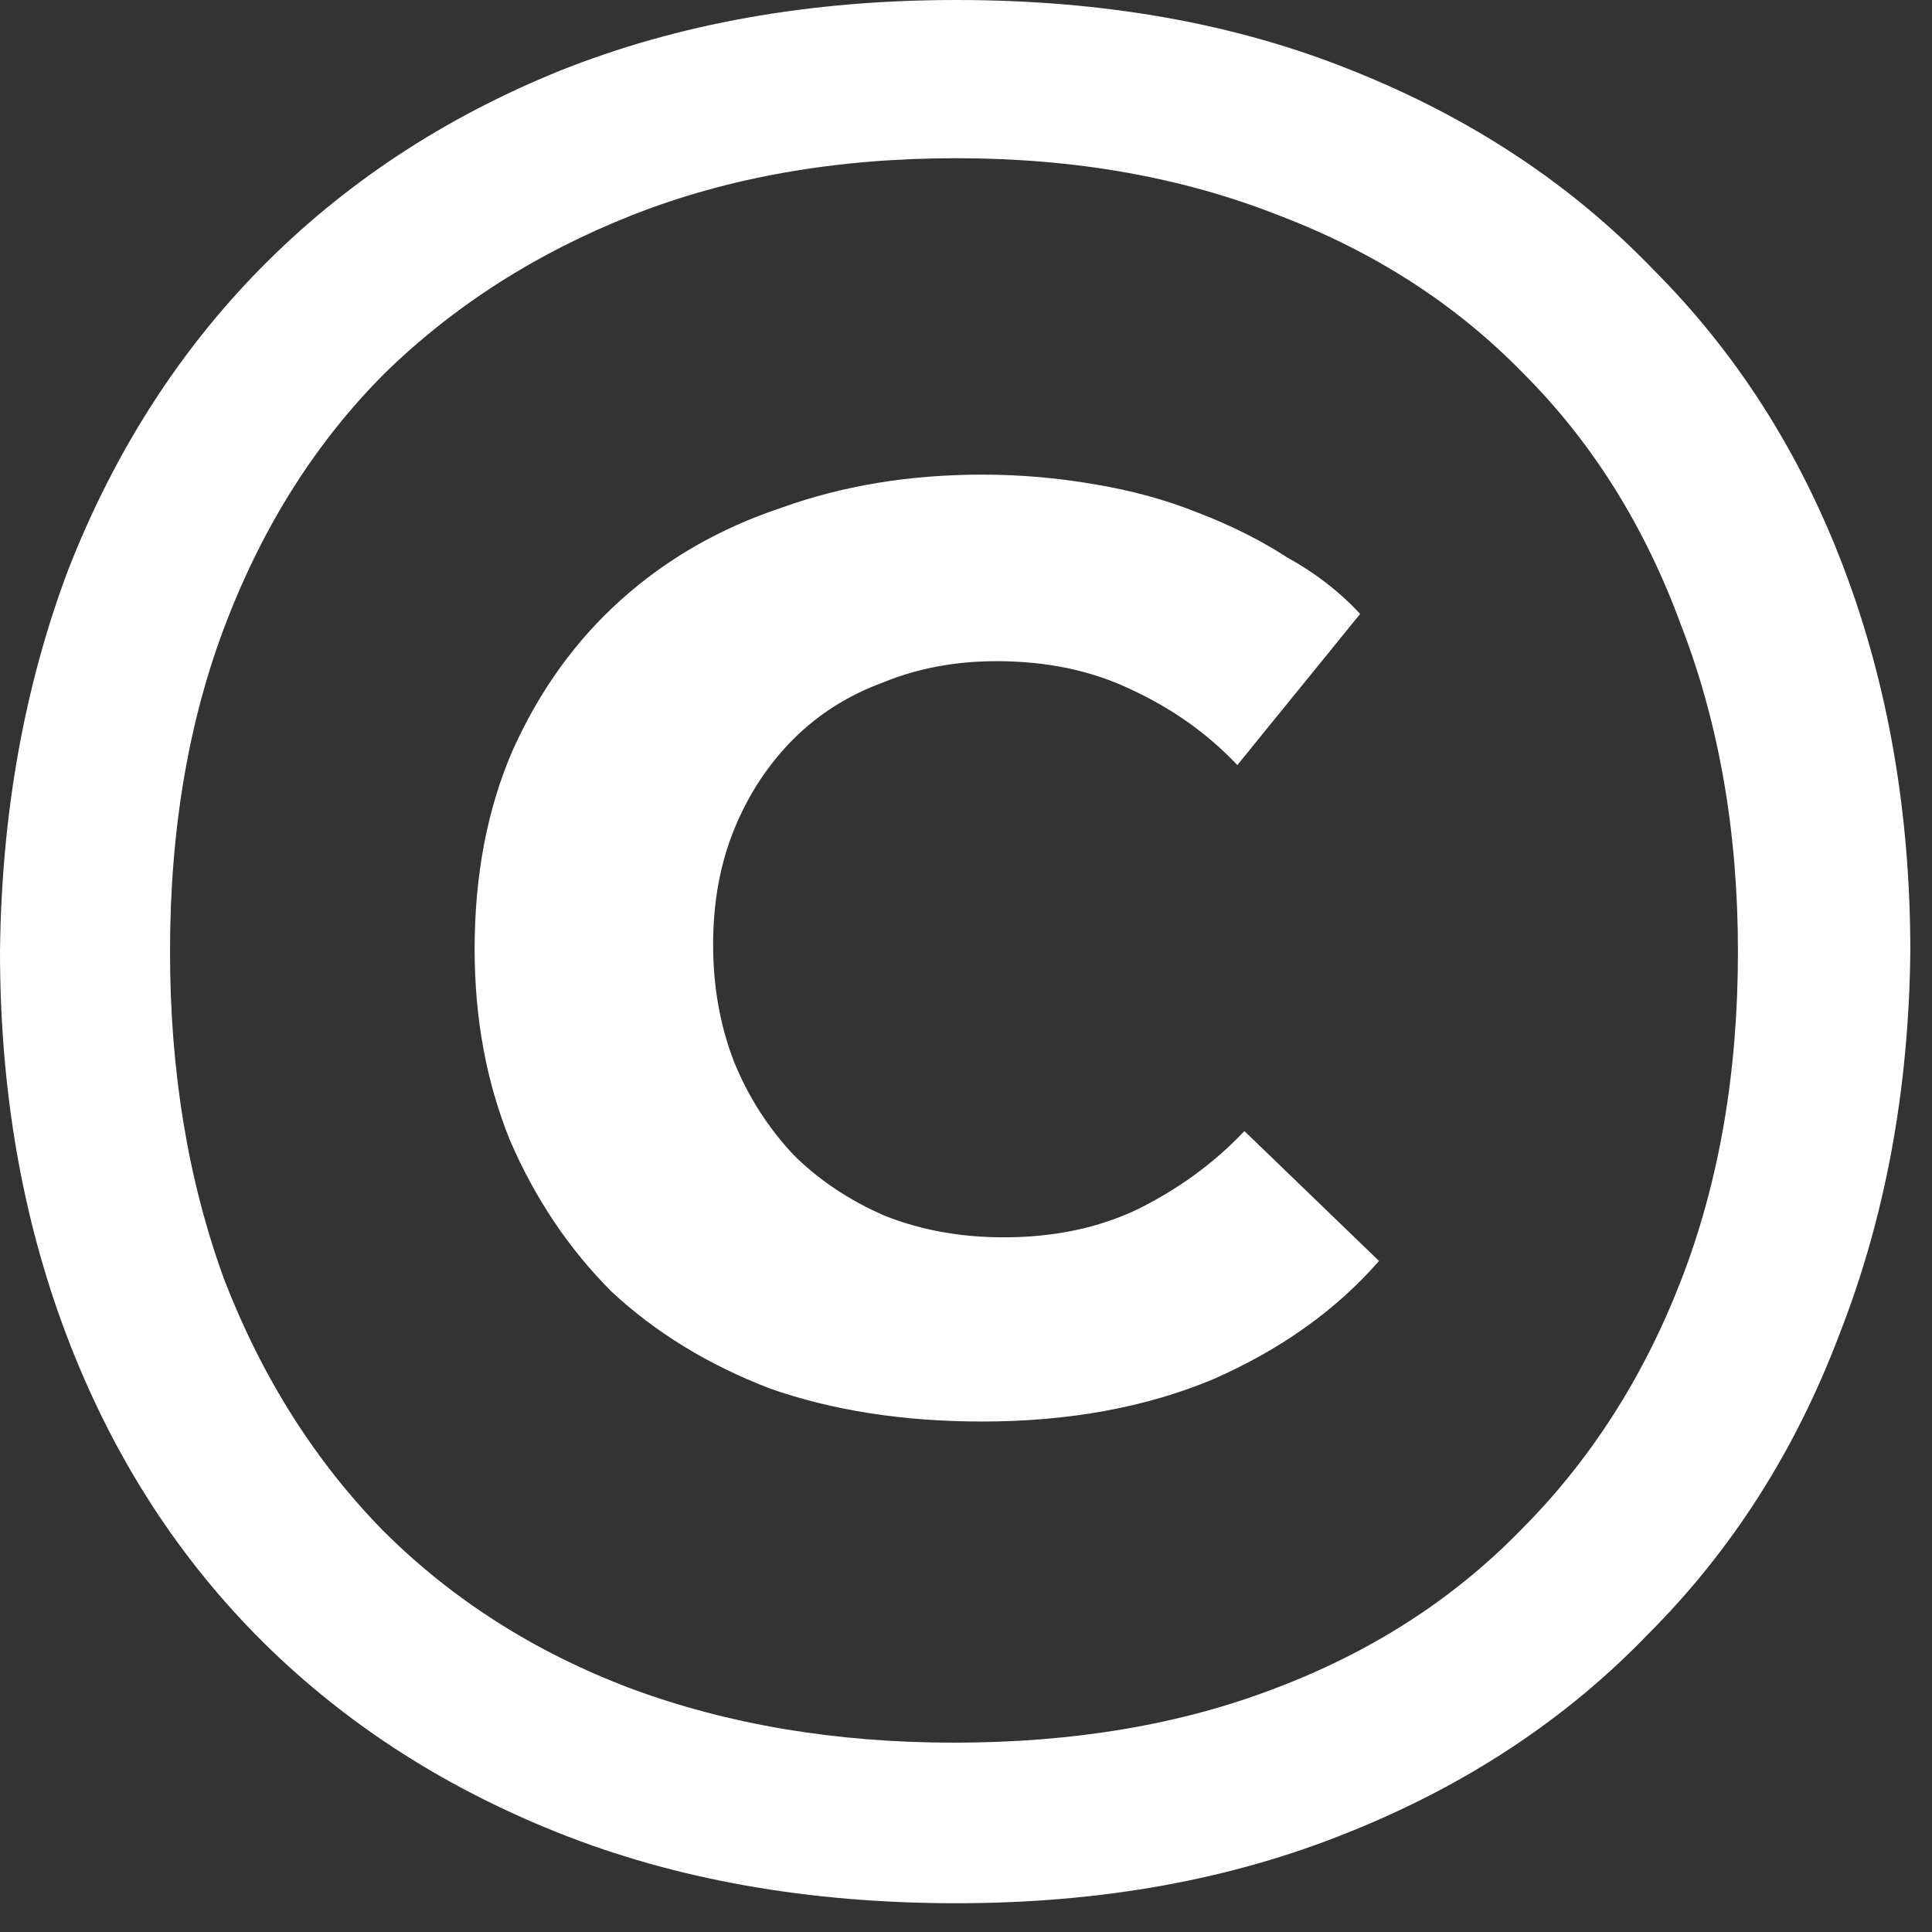 <svg preserveAspectRatio="none" width="100%" height="100%" overflow="visible" style="display: block;" viewBox="0 0 9 9" fill="none" xmlns="http://www.w3.org/2000/svg">
<rect x="0" y="0" width="9" height="9" fill="#333333" stroke="none"/>
<path id="&#194;&#169;" d="M4.455 8.866C3.766 8.866 3.146 8.756 2.596 8.536C2.046 8.316 1.577 8.008 1.188 7.612C0.807 7.223 0.513 6.758 0.308 6.215C0.103 5.672 0 5.078 0 4.433C0.007 3.788 0.114 3.194 0.319 2.651C0.532 2.108 0.829 1.643 1.21 1.254C1.599 0.858 2.064 0.55 2.607 0.33C3.157 0.11 3.773 0 4.455 0C5.144 0 5.76 0.11 6.303 0.33C6.853 0.55 7.319 0.858 7.7 1.254C8.089 1.643 8.386 2.108 8.591 2.651C8.796 3.194 8.899 3.788 8.899 4.433C8.892 5.078 8.782 5.672 8.569 6.215C8.364 6.758 8.067 7.223 7.678 7.612C7.297 8.008 6.831 8.316 6.281 8.536C5.738 8.756 5.13 8.866 4.455 8.866ZM4.444 8.118C5.001 8.118 5.5 8.034 5.94 7.865C6.387 7.696 6.769 7.451 7.084 7.128C7.407 6.805 7.656 6.417 7.832 5.962C8.008 5.507 8.096 4.998 8.096 4.433C8.096 3.876 8.008 3.37 7.832 2.915C7.663 2.453 7.418 2.061 7.095 1.738C6.78 1.415 6.398 1.17 5.951 1.001C5.504 0.825 5.005 0.737 4.455 0.737C3.898 0.737 3.395 0.825 2.948 1.001C2.501 1.177 2.116 1.423 1.793 1.738C1.478 2.053 1.232 2.438 1.056 2.893C0.88 3.348 0.792 3.861 0.792 4.433C0.792 4.99 0.876 5.5 1.045 5.962C1.221 6.417 1.467 6.805 1.782 7.128C2.105 7.451 2.49 7.696 2.937 7.865C3.392 8.034 3.894 8.118 4.444 8.118ZM4.576 6.622C4.209 6.622 3.879 6.571 3.586 6.468C3.3 6.358 3.054 6.208 2.849 6.017C2.651 5.819 2.493 5.584 2.376 5.313C2.266 5.042 2.211 4.745 2.211 4.422C2.211 4.077 2.27 3.769 2.387 3.498C2.512 3.219 2.68 2.985 2.893 2.794C3.106 2.603 3.355 2.46 3.641 2.365C3.927 2.262 4.239 2.211 4.576 2.211C4.752 2.211 4.924 2.226 5.093 2.255C5.269 2.284 5.43 2.328 5.577 2.387C5.731 2.446 5.87 2.515 5.995 2.596C6.127 2.669 6.241 2.757 6.336 2.86L5.764 3.564C5.625 3.417 5.46 3.3 5.269 3.212C5.086 3.124 4.877 3.08 4.642 3.08C4.451 3.08 4.275 3.113 4.114 3.179C3.953 3.238 3.813 3.326 3.696 3.443C3.579 3.56 3.487 3.7 3.421 3.861C3.355 4.022 3.322 4.202 3.322 4.4C3.322 4.598 3.355 4.781 3.421 4.95C3.487 5.111 3.579 5.254 3.696 5.379C3.813 5.496 3.956 5.592 4.125 5.665C4.294 5.731 4.477 5.764 4.675 5.764C4.91 5.764 5.119 5.72 5.302 5.632C5.493 5.537 5.658 5.416 5.797 5.269L6.424 5.874C6.226 6.101 5.969 6.285 5.654 6.424C5.339 6.556 4.979 6.622 4.576 6.622Z" fill="white"/>
</svg>
